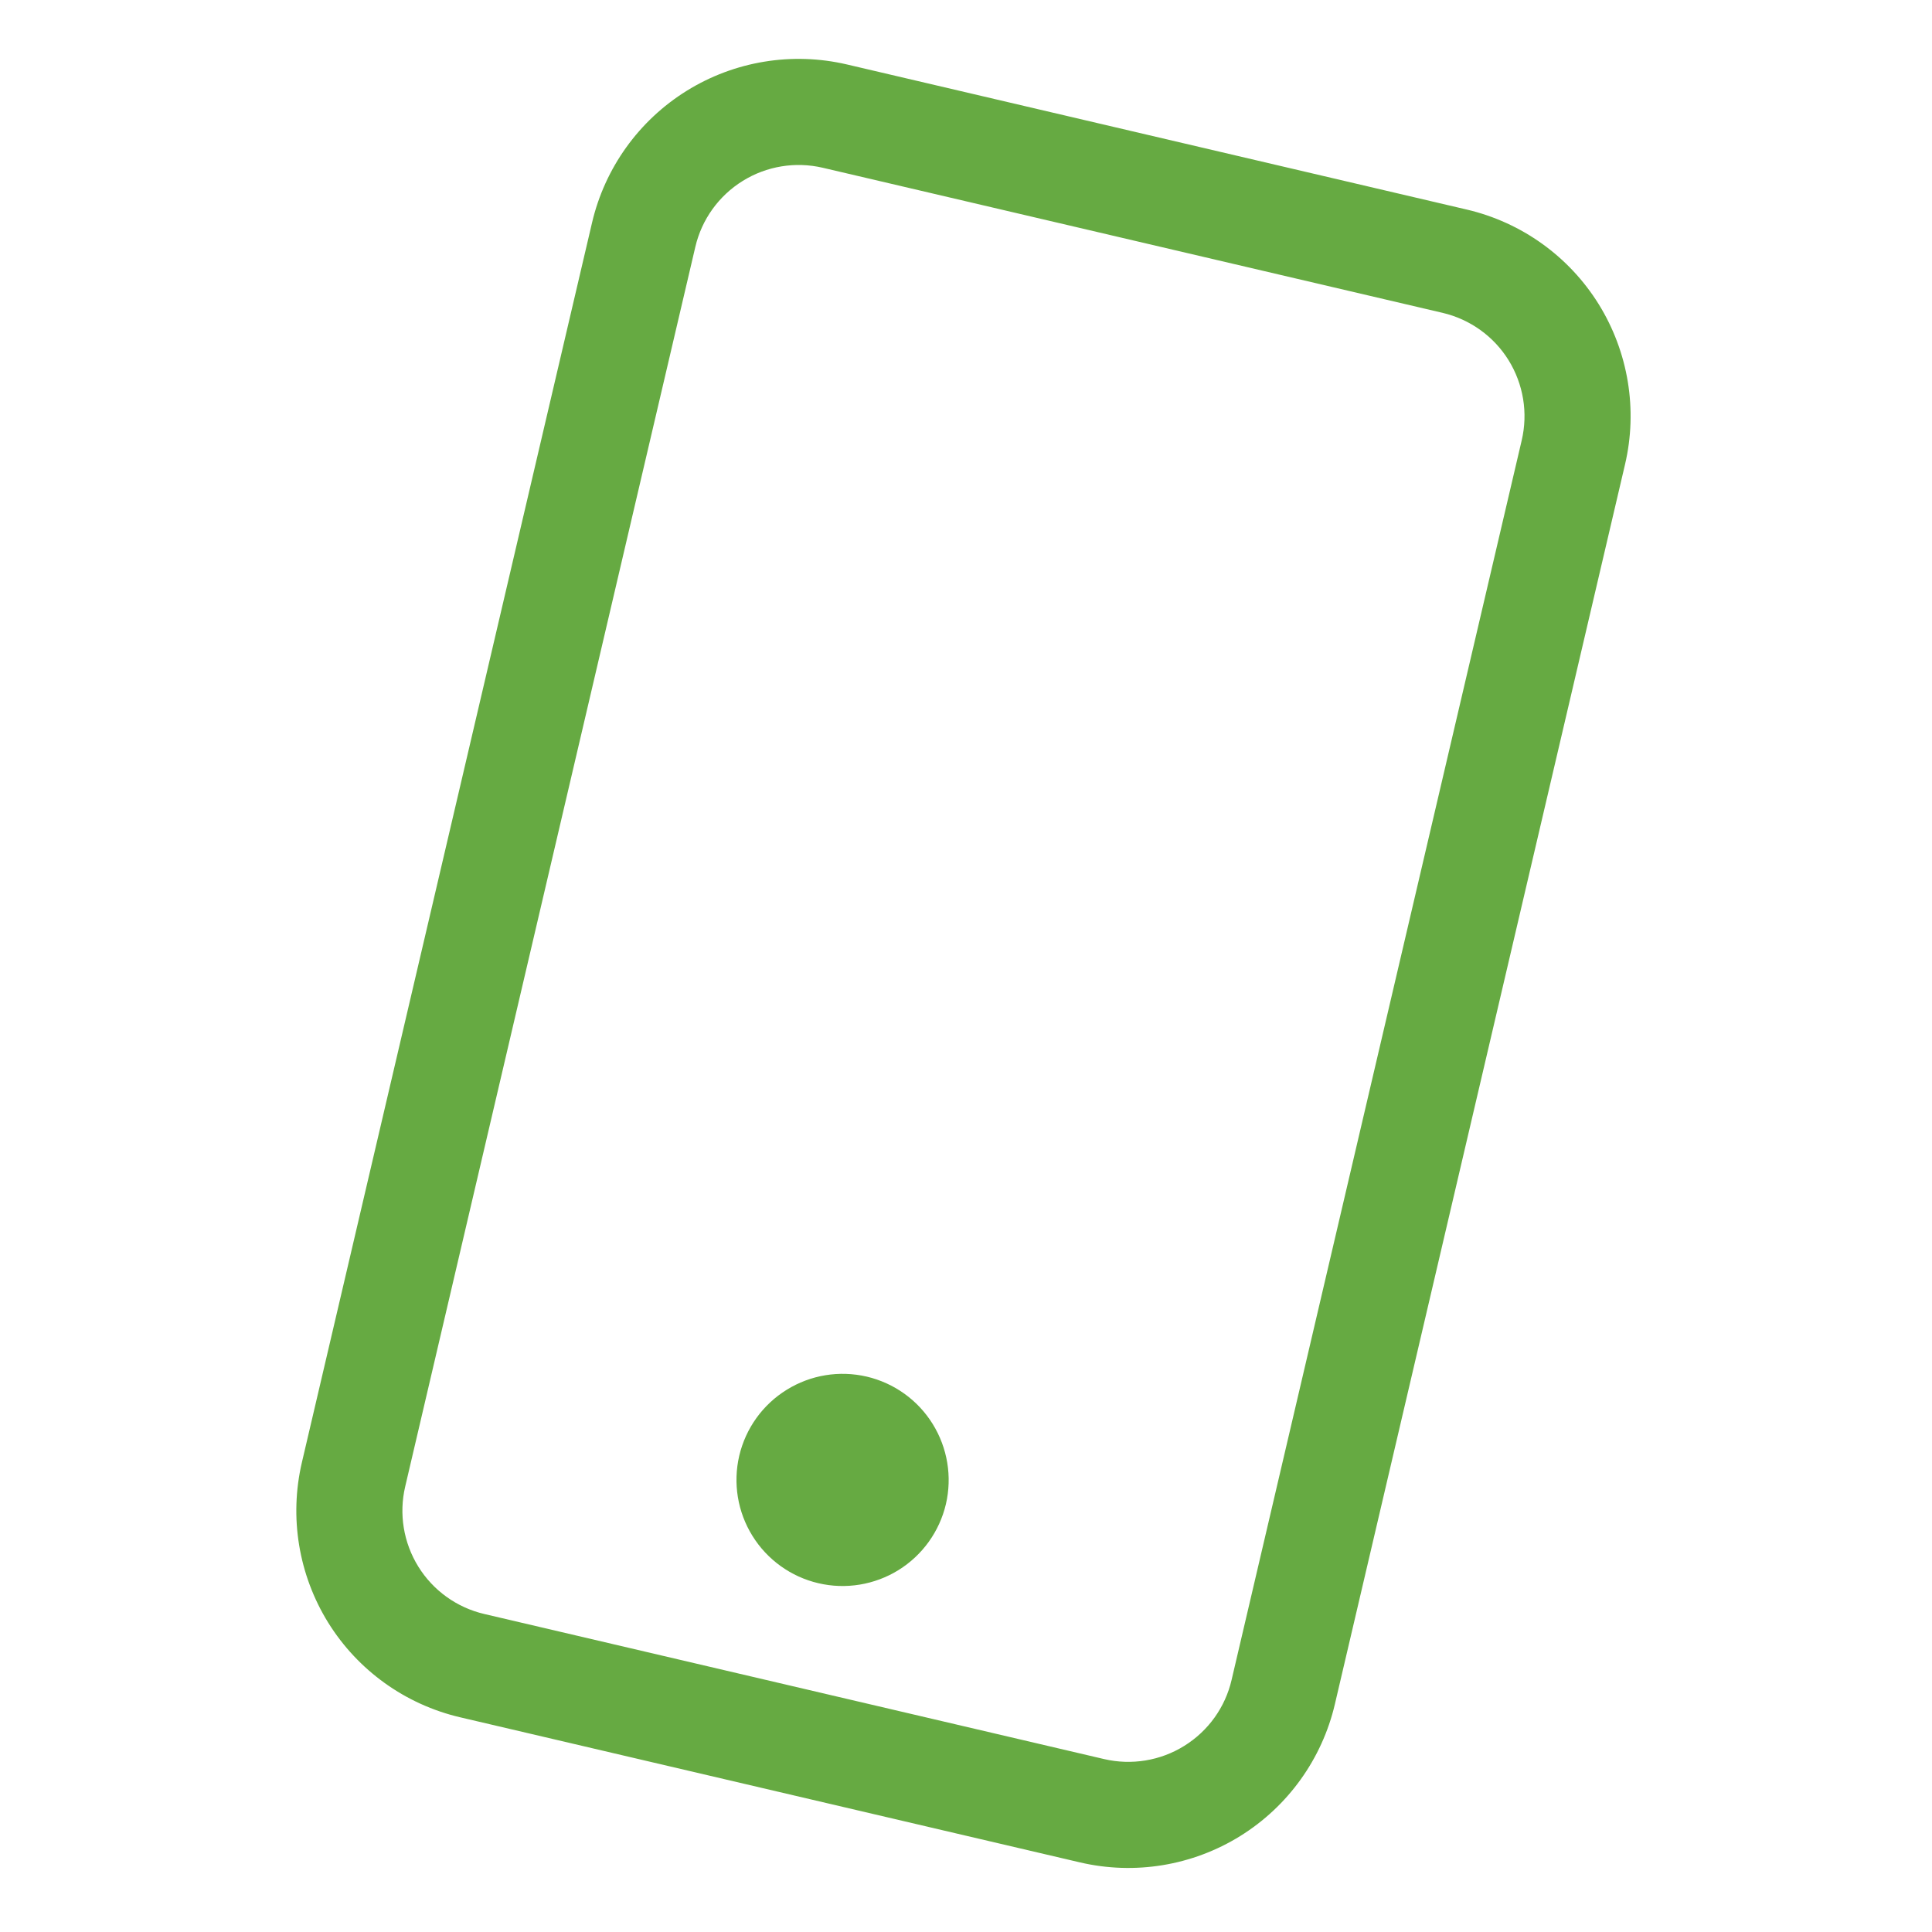 <?xml version="1.0" encoding="UTF-8"?> <svg xmlns="http://www.w3.org/2000/svg" viewBox="0 0 30.00 30.00" data-guides="{&quot;vertical&quot;:[],&quot;horizontal&quot;:[]}"><defs></defs><path fill="#66aa42" stroke="none" fill-opacity="1" stroke-width="1" stroke-opacity="1" id="tSvgead3c8961b" title="Path 17" d="M22.401 4.858C22.826 4.958 23.195 5.222 23.425 5.593C23.655 5.965 23.729 6.412 23.629 6.838C22.128 13.254 20.626 19.67 19.124 26.086C19.025 26.512 18.76 26.88 18.389 27.11C18.018 27.341 17.57 27.414 17.145 27.315C13.937 26.564 10.729 25.813 7.52 25.062C7.095 24.963 6.726 24.698 6.496 24.327C6.266 23.956 6.192 23.508 6.292 23.083C7.793 16.666 9.295 10.25 10.797 3.834C10.896 3.409 11.161 3.04 11.532 2.81C11.903 2.579 12.351 2.506 12.776 2.605C15.985 3.356 19.193 4.107 22.401 4.858ZM13.152 1.001C12.301 0.802 11.406 0.949 10.663 1.41C9.921 1.871 9.392 2.608 9.193 3.459C7.691 9.875 6.189 16.291 4.688 22.707C4.489 23.558 4.636 24.453 5.096 25.196C5.557 25.938 6.294 26.467 7.145 26.666C10.353 27.417 13.561 28.168 16.769 28.919C17.62 29.118 18.515 28.971 19.258 28.51C20 28.049 20.529 27.312 20.728 26.462C22.23 20.045 23.732 13.629 25.233 7.213C25.433 6.362 25.285 5.467 24.825 4.724C24.364 3.982 23.627 3.453 22.776 3.254C19.568 2.503 16.36 1.752 13.152 1.001Z"></path><path fill="#66aa42" stroke="none" fill-opacity="1" stroke-width="1" stroke-opacity="1" id="tSvg15e4c2d44d3" title="Path 18" d="M12.708 24.584C13.133 24.684 13.581 24.61 13.952 24.38C14.323 24.15 14.588 23.781 14.688 23.356C14.787 22.93 14.713 22.483 14.483 22.112C14.253 21.74 13.884 21.476 13.459 21.376C13.033 21.277 12.586 21.35 12.215 21.581C11.843 21.811 11.579 22.18 11.479 22.605C11.38 23.03 11.453 23.478 11.684 23.849C11.914 24.22 12.283 24.485 12.708 24.584Z"></path></svg> 